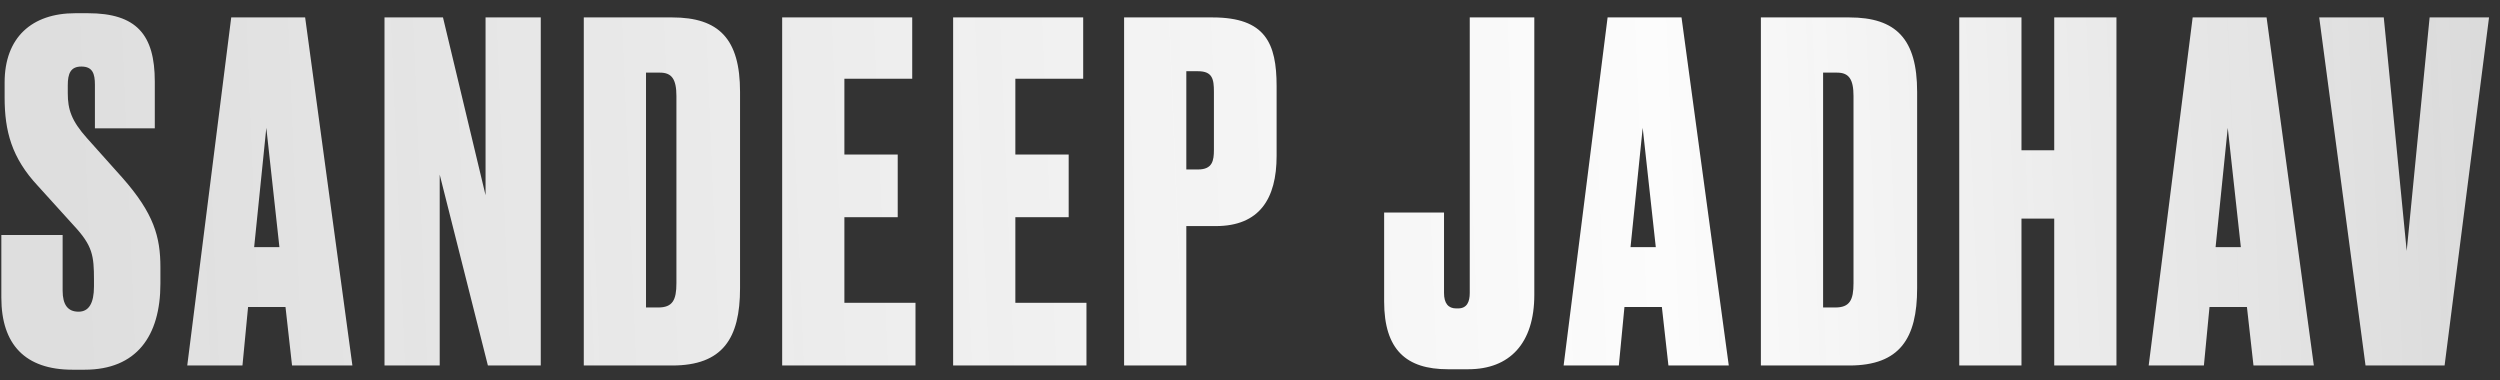 <?xml version="1.0" encoding="UTF-8"?> <svg xmlns="http://www.w3.org/2000/svg" width="171" height="26" viewBox="0 0 171 26" fill="none"><rect x="0" y="0" width="171" height="26" fill="#333333" stroke="none"/><path d="M5.148 0.904H6.012C9.34 0.904 10.588 2.376 10.588 5.576V8.776H6.492V5.8C6.492 5.032 6.332 4.552 5.564 4.552C4.828 4.552 4.636 5.032 4.636 5.832V6.376C4.636 7.496 4.892 8.264 5.948 9.448L8.38 12.168C10.524 14.6 10.972 16.2 10.972 18.28V19.4C10.972 22.984 9.34 25.288 5.788 25.288H4.956C1.724 25.288 0.092 23.56 0.092 20.36V16.072H4.284V19.88C4.284 20.84 4.636 21.32 5.372 21.32C6.076 21.32 6.428 20.744 6.428 19.592V19.144C6.428 17.48 6.332 16.808 5.052 15.432L2.588 12.712C0.796 10.792 0.316 8.968 0.316 6.664V5.64C0.316 2.568 2.172 0.904 5.148 0.904ZM19.976 25L19.528 21H16.968L16.584 25H12.808L15.816 1.192H20.872L24.104 25H19.976ZM18.216 8.744L17.384 16.904H19.112L18.216 8.744ZM26.3 1.192H30.3L33.212 13.352V1.192H36.988V25H33.372L30.076 11.944V25H26.3V1.192ZM39.931 25V1.192H45.979C49.179 1.192 50.619 2.664 50.619 6.28V19.72C50.619 23.144 49.435 25 45.979 25H39.931ZM44.187 4.968V21.032H45.019C46.011 21.032 46.267 20.52 46.267 19.368V6.568C46.267 5.416 45.947 4.968 45.147 4.968H44.187ZM53.5 1.192H62.396V5.384H57.756V10.568H61.404V14.856H57.756V20.712H62.62V25H53.5V1.192ZM65.194 1.192H74.09V5.384H69.45V10.568H73.098V14.856H69.45V20.712H74.314V25H65.194V1.192ZM83.16 15.464H81.144V25H76.888V1.192H82.936C86.552 1.192 87.32 2.952 87.32 5.896V10.664C87.32 13.608 86.136 15.464 83.16 15.464ZM81.144 4.872V11.592H81.944C82.936 11.592 83.032 10.984 83.032 10.248V6.28C83.032 5.416 82.936 4.872 81.944 4.872H81.144ZM94.675 14.536H98.771V20.04C98.771 20.744 99.059 21.096 99.603 21.096H99.731C100.339 21.096 100.531 20.648 100.531 20.04V1.192H104.947V20.168C104.947 23.496 103.251 25.256 100.435 25.256H99.027C96.211 25.256 94.675 23.944 94.675 20.616V14.536ZM114.12 25L113.672 21H111.112L110.728 25H106.952L109.96 1.192H115.016L118.248 25H114.12ZM112.36 8.744L111.528 16.904H113.256L112.36 8.744ZM120.444 25V1.192H126.492C129.692 1.192 131.132 2.664 131.132 6.28V19.72C131.132 23.144 129.948 25 126.492 25H120.444ZM124.7 4.968V21.032H125.532C126.524 21.032 126.78 20.52 126.78 19.368V6.568C126.78 5.416 126.46 4.968 125.66 4.968H124.7ZM138.269 14.952V25H134.013V1.192H138.269V10.28H140.509V1.192H144.765V25H140.509V14.952H138.269ZM154.138 25L153.69 21H151.13L150.746 25H146.97L149.978 1.192H155.034L158.266 25H154.138ZM152.378 8.744L151.546 16.904H153.274L152.378 8.744ZM161.802 25L158.634 1.192H163.05L164.618 17.16L166.186 1.192H170.25L167.21 25H161.802Z" fill="url(#paint0_linear_4004_179)"></path><defs><linearGradient id="paint0_linear_4004_179" x1="190" y1="15" x2="5.485" y2="22.492" gradientUnits="userSpaceOnUse"><stop stop-color="#F9F9F9" stop-opacity="0.67"></stop><stop stop-color="#F9F9F9" stop-opacity="0.79"></stop><stop offset="0.412" stop-color="#FCFCFC"></stop><stop offset="1" stop-color="white" stop-opacity="0.84"></stop></linearGradient></defs></svg> 